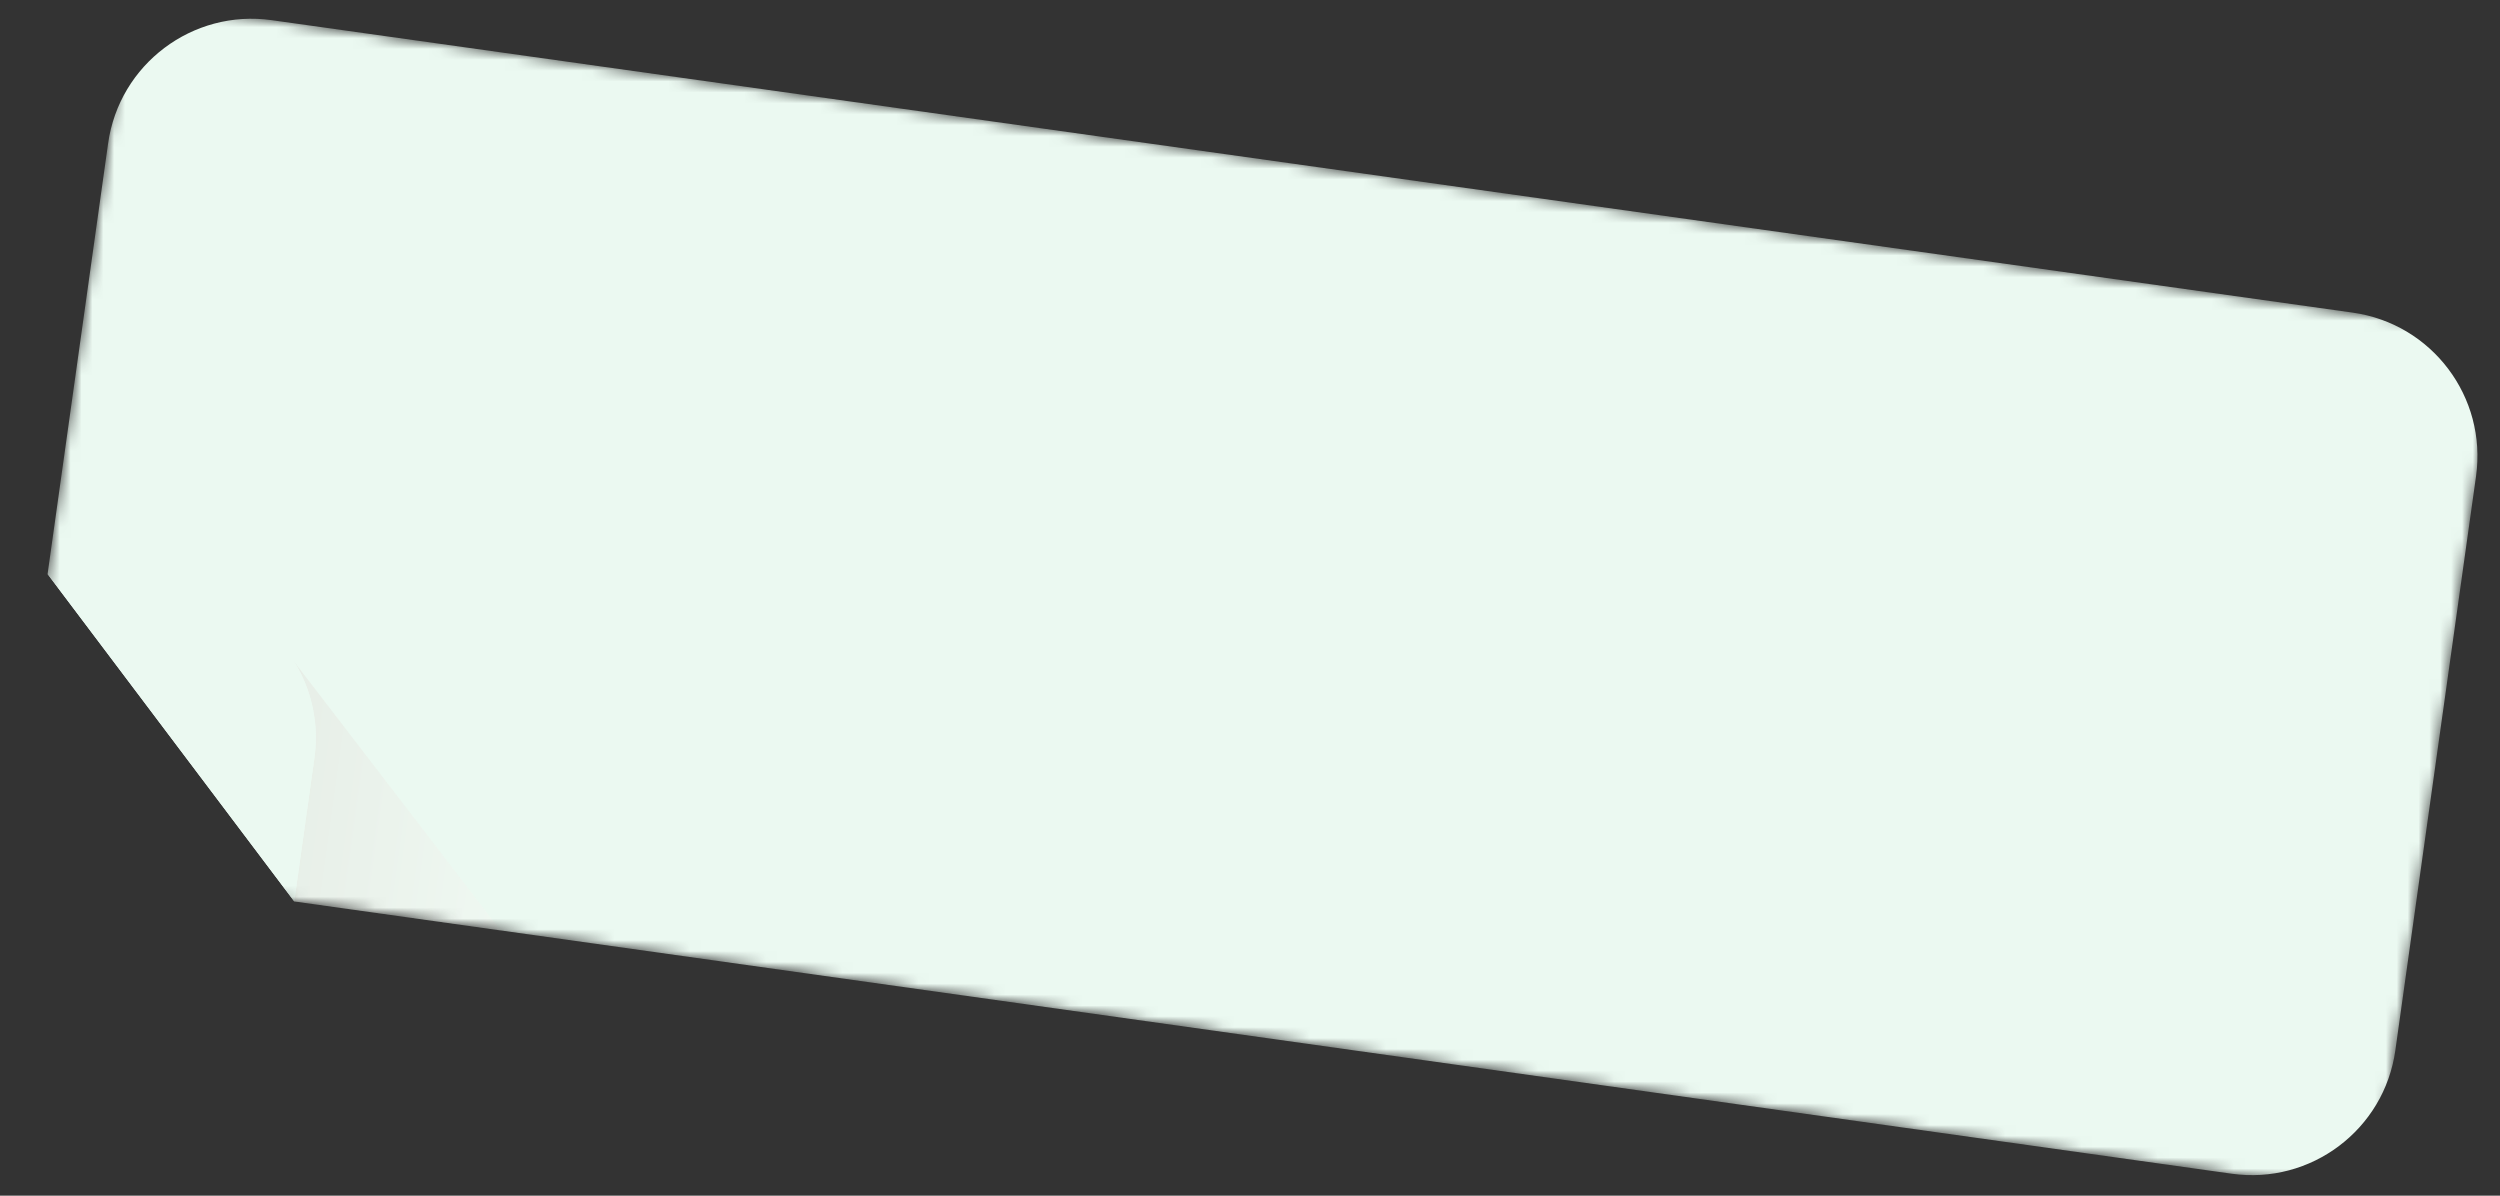 <?xml version="1.0" encoding="UTF-8"?> <svg xmlns="http://www.w3.org/2000/svg" width="230" height="110" viewBox="0 0 230 110" fill="none"><rect x="0" y="0" width="230" height="110" fill="#333333" stroke="none"/><mask id="mask0_6_1516" style="mask-type:luminance" maskUnits="userSpaceOnUse" x="0" y="0" width="230" height="110"><path d="M229.65 30.617L11.8 0L0.666 79.221L218.516 109.838L229.65 30.617Z" fill="white"></path></mask><g mask="url(#mask0_6_1516)"><path fill-rule="evenodd" clip-rule="evenodd" d="M25.003 1.856C17.711 0.831 10.969 5.911 9.944 13.204L4.377 52.814C5.402 45.522 5.015 48.275 4.377 52.814L27.072 82.932L205.313 107.982C212.605 109.007 219.347 103.926 220.372 96.634L227.795 43.82C228.819 36.528 223.739 29.786 216.447 28.761L25.003 1.856Z" fill="#EBF9F1"></path><path d="M26.845 60.6L46.053 85.6L27.072 82.932L28.928 69.729C29.508 65.603 27.997 62.1 26.845 60.6Z" fill="url(#paint0_linear_6_1516)" fill-opacity="0.2"></path><g style="mix-blend-mode:multiply"><path d="M4.377 52.814L27.072 82.932L28.927 69.729C29.952 62.436 24.872 55.694 17.58 54.67L4.377 52.814Z" fill="#EBF9F1"></path></g></g><defs><linearGradient id="paint0_linear_6_1516" x1="7.952" y1="55.742" x2="49.098" y2="61.439" gradientUnits="userSpaceOnUse"><stop stop-color="#B3978F"></stop><stop offset="1" stop-color="#FFF5F2"></stop></linearGradient></defs></svg> 